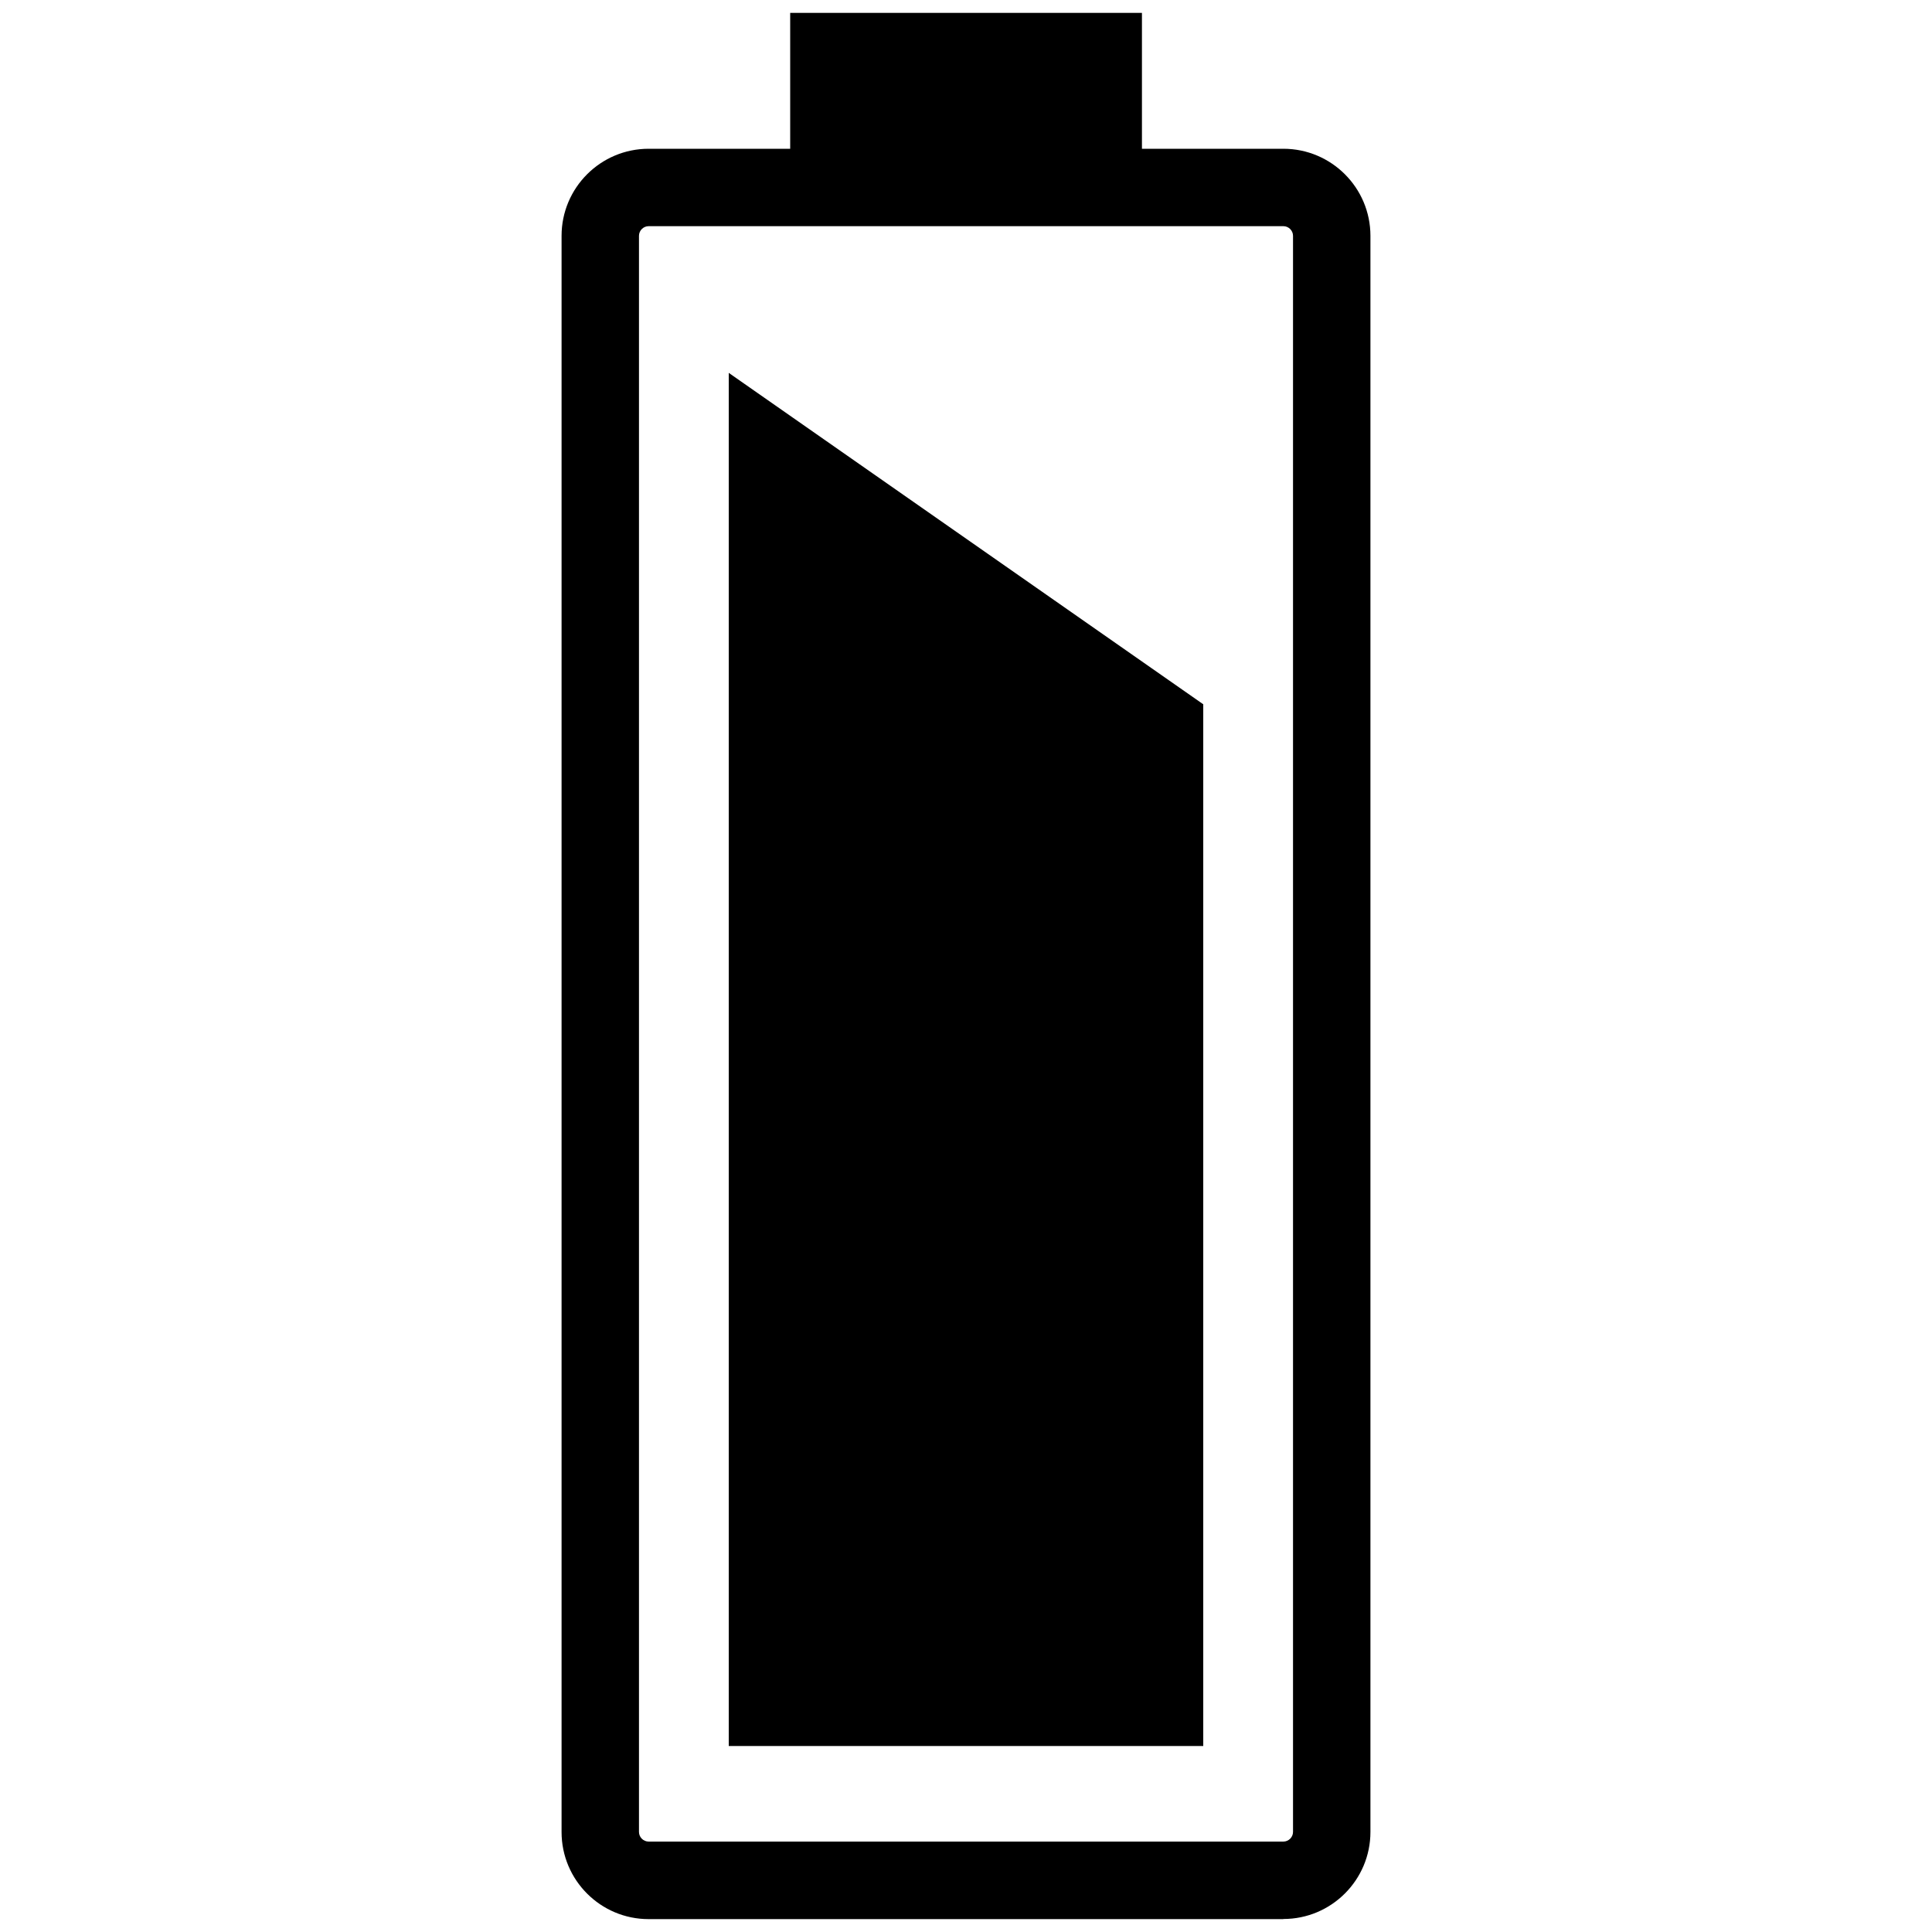 <?xml version="1.0" encoding="UTF-8"?>
<svg id="Layer_3" data-name="Layer 3" xmlns="http://www.w3.org/2000/svg" viewBox="0 0 150 150">
  <g>
    <path d="m99.64,149h-49.28c-3.73,0-6.76-3.03-6.76-6.76V18.31c0-3.73,3.03-6.76,6.76-6.76h49.28c3.73,0,6.76,3.03,6.76,6.76v123.92c0,3.73-3.03,6.76-6.76,6.76ZM50.36,17.56c-.41,0-.75.34-.75.75v123.92c0,.41.34.75.75.75h49.28c.41,0,.75-.34.75-.75V18.31c0-.41-.34-.75-.75-.75h-49.28Z"/>
    <rect x="61.35" y="1" width="27.31" height="16.04"/>
  </g>
  <polygon points="93.42 135.56 56.58 135.56 56.58 28.95 93.42 54.68 93.42 135.56"/>
</svg>